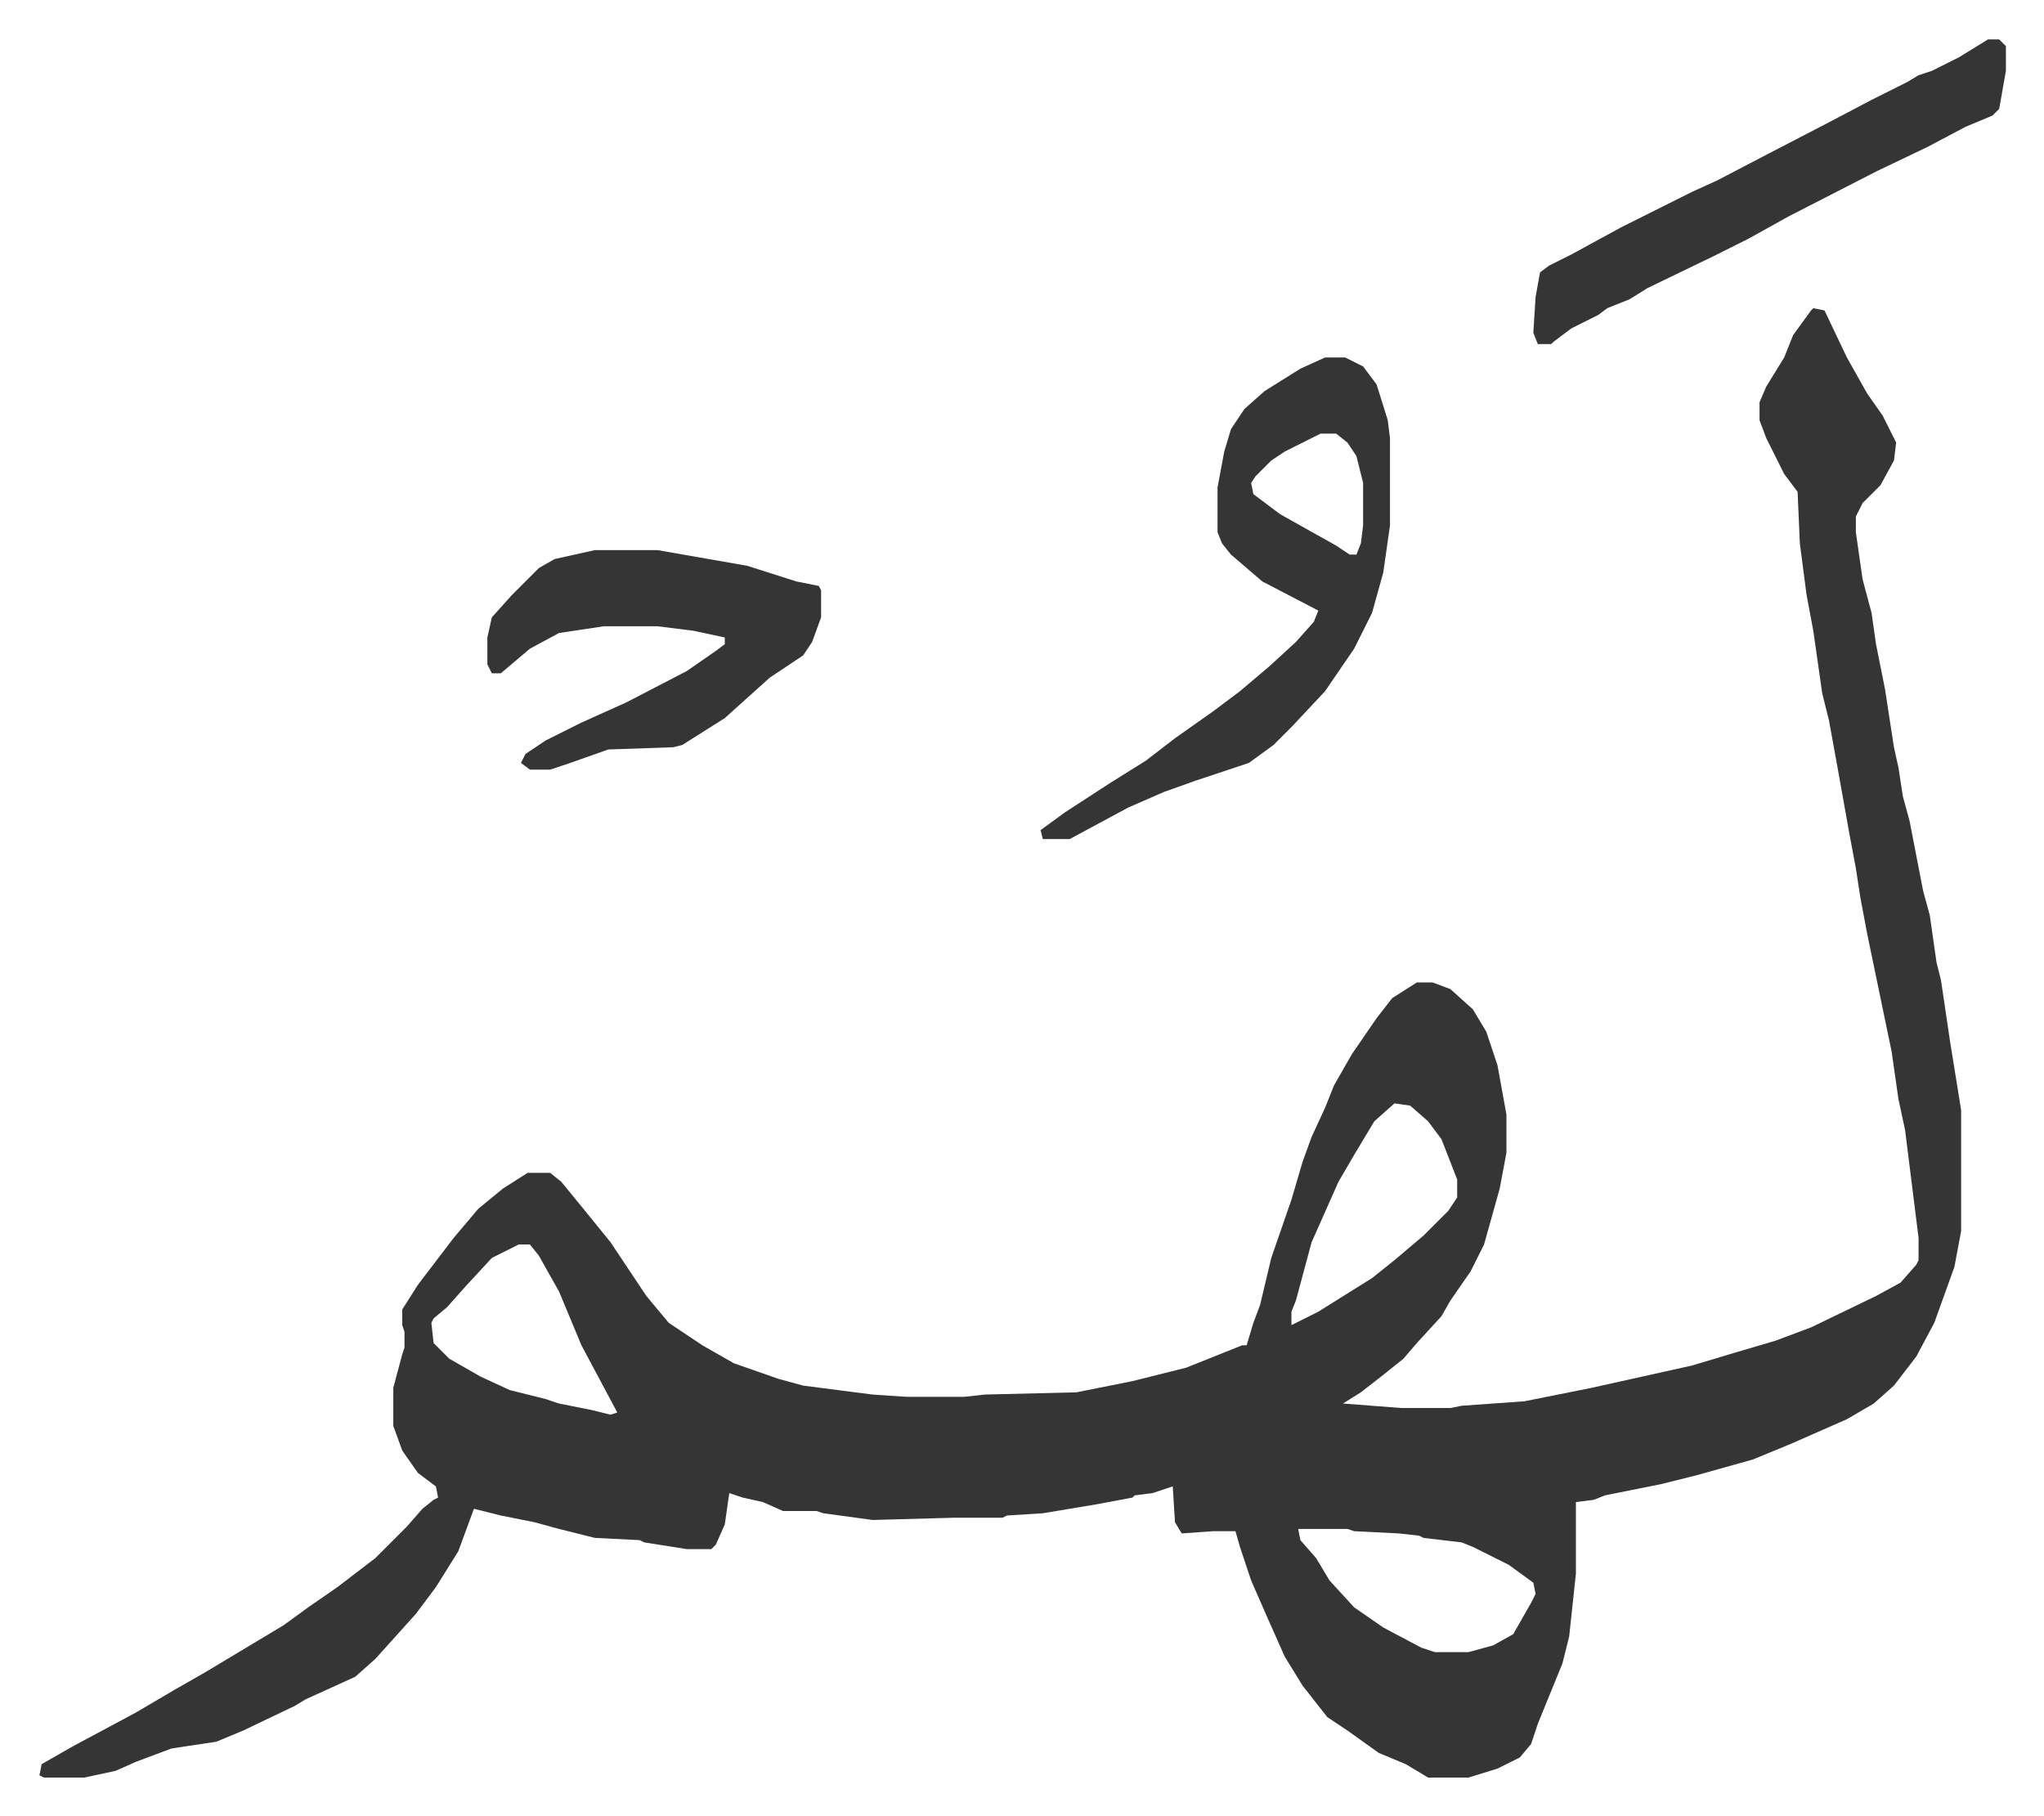 <svg xmlns="http://www.w3.org/2000/svg" viewBox="-17.6 303.4 912.6 810.6">
    <path fill="#353535" id="rule_normal" d="m792 441 5 1 10 21 9 16 7 10 6 12-1 8-6 11-8 8-3 6v7l3 21 4 15 2 14 4 20 4 26 2 9 2 13 3 11 6 31 3 11 3 21 2 8 4 27 5 31v54l-3 16-9 25-8 15-10 13-9 8-12 7-25 11-17 7-25 7-16 4-25 5-5 2-8 1v32l-3 28-3 12-11 27-3 9-5 6-10 5-13 4h-18l-10-6-12-5-14-10-9-6-11-14-8-13-8-18-7-16-5-15-2-7h-10l-14 1-3-5-1-16-9 3-8 1-1 1-16 3-24 4-16 1-2 1h-22l-36 1-22-3-3-1h-15l-9-4-9-2-6-2-2 14-4 9-2 2h-11l-19-3-2-1-20-1-16-4-11-3-15-3-12-3-7 19-10 16-9 12-9 10-9 10-9 8-22 10-5 3-23 11-12 5-20 3-16 6-9 4-14 3H2l-2-1 1-5 14-8 28-15 17-10 14-8 15-9 20-12 11-8 13-9 17-13 14-14 7-8 5-4 2-1-1-5-8-6-7-10-4-11v-17l4-15 1-3v-7l-1-3v-7l7-11 16-21 11-13 11-9 11-7h10l5 4 9 11 13 16 16 24 10 12 15 10 14 8 20 7 11 3 31 4 15 1h26l9-1 41-1 25-5 24-6 25-10h2l3-10 3-8 5-21 9-26 5-17 4-11 6-13 4-10 8-14 11-16 7-9 11-7h7l8 3 10 9 6 10 5 15 4 22v17l-3 16-7 25-6 12-9 13-4 7-11 12-6 7-10 8-9 7-8 5 26 2h22l5-1 28-2 30-6 18-4 27-6 20-6 17-5 16-6 29-14 11-6 7-8 1-2v-10l-6-48-3-14-3-21-11-53-3-16-2-13-3-16-5-28-4-22-3-12-4-28-3-16-3-23-1-23-6-8-8-16-3-8v-8l3-7 8-13 4-10 8-11zM605 796l-9 8-9 15-7 12-12 27-7 26-2 5v6l12-6 24-15 10-8 13-11 11-11 4-6v-8l-7-18-6-8-8-7zm-391 63-12 6-12 13-8 9-6 5-1 2 1 9 7 7 14 8 13 6 16 4 6 2 15 3 8 2 3-1-16-30-10-24-9-16-4-5zm348 127 1 5 7 8 6 10 11 12 13 9 17 9 6 2h15l11-3 9-5 8-14 2-4-1-5-11-8-16-8-5-2-17-2-2-1-9-1-20-1-3-1z"/>
    <path fill="#353535" id="rule_normal" d="M574 463h9l8 4 6 8 5 16 1 8v39l-3 21-5 18-8 16-13 19-15 16-8 8-11 8-24 8-14 5-16 7-26 14h-12l-1-4 11-8 20-13 16-10 13-10 17-12 12-9 13-11 12-11 8-9 2-5-25-13-14-12-4-5-2-5v-20l3-16 3-10 6-9 9-8 16-10zm-2 34-16 8-6 4-7 7-2 3 1 5 12 9 25 14 6 4h3l2-5 1-8v-19l-3-12-4-6-5-4zm-324 52h28l40 7 22 7 10 2 1 2v12l-4 11-4 6-15 10-10 9-10 9-19 12-4 1-29 1-17 6-9 3h-9l-4-3 2-4 9-6 16-8 20-9 27-14 13-9 4-3v-3l-14-3-16-2h-24l-20 3-13 7-13 11h-4l-2-4v-12l2-9 9-10 12-12 7-4zm622-228h5l3 3v11l-3 17-3 3-12 5-17 9-23 11-39 20-18 10-16 8-29 14-8 5-10 4-4 3-12 6-8 6-1 1h-6l-2-5 1-16 2-11 4-3 10-5 22-12 32-16 11-5 23-12 27-14 19-10 16-8 5-3 6-2 12-6z"/>
</svg>
